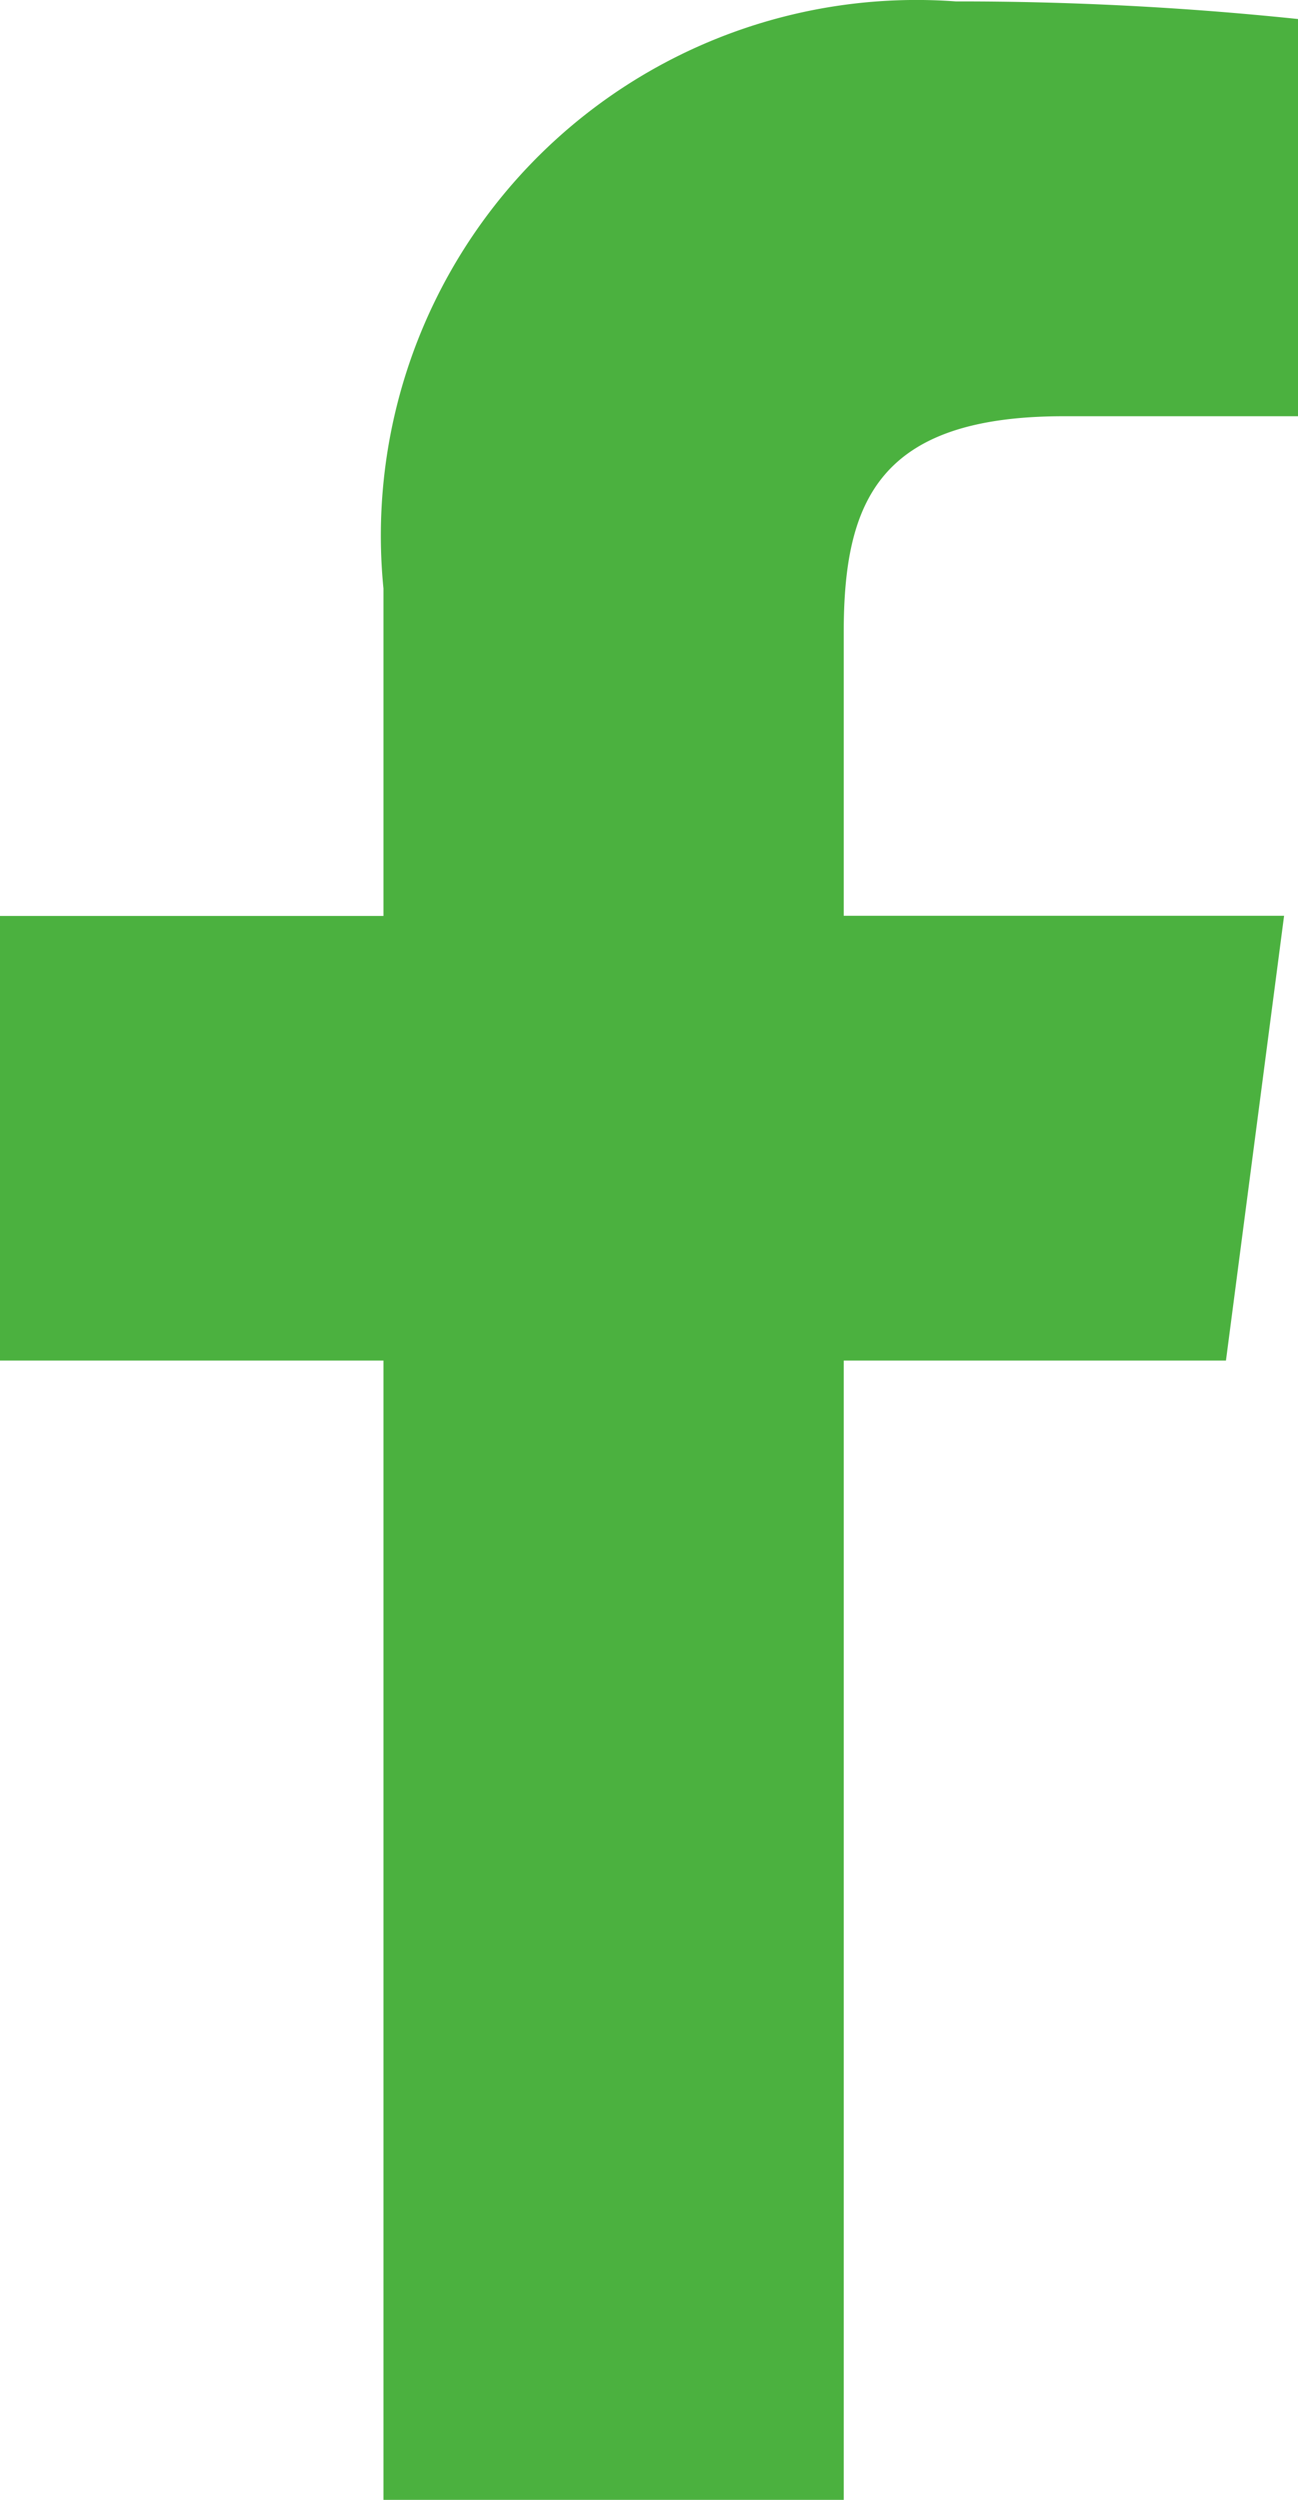 <svg xmlns="http://www.w3.org/2000/svg" width="7.369" height="14.192" viewBox="0 0 7.369 14.192">
  <path id="_5fd3b9bdee927735d1115d02_Facebook" data-name="5fd3b9bdee927735d1115d02_Facebook" d="M12.646,4.355h1.333V2.1h0A18.518,18.518,0,0,0,12.036,2,3.041,3.041,0,0,0,8.787,5.333V7.192H6.61V9.716H8.787v6.468H11.4V9.716h2.17L13.9,7.191H11.4V5.582c0-.745.2-1.227,1.248-1.227Z" transform="translate(-6.61 -1.992)" fill="#4bb13f"/>
</svg>
